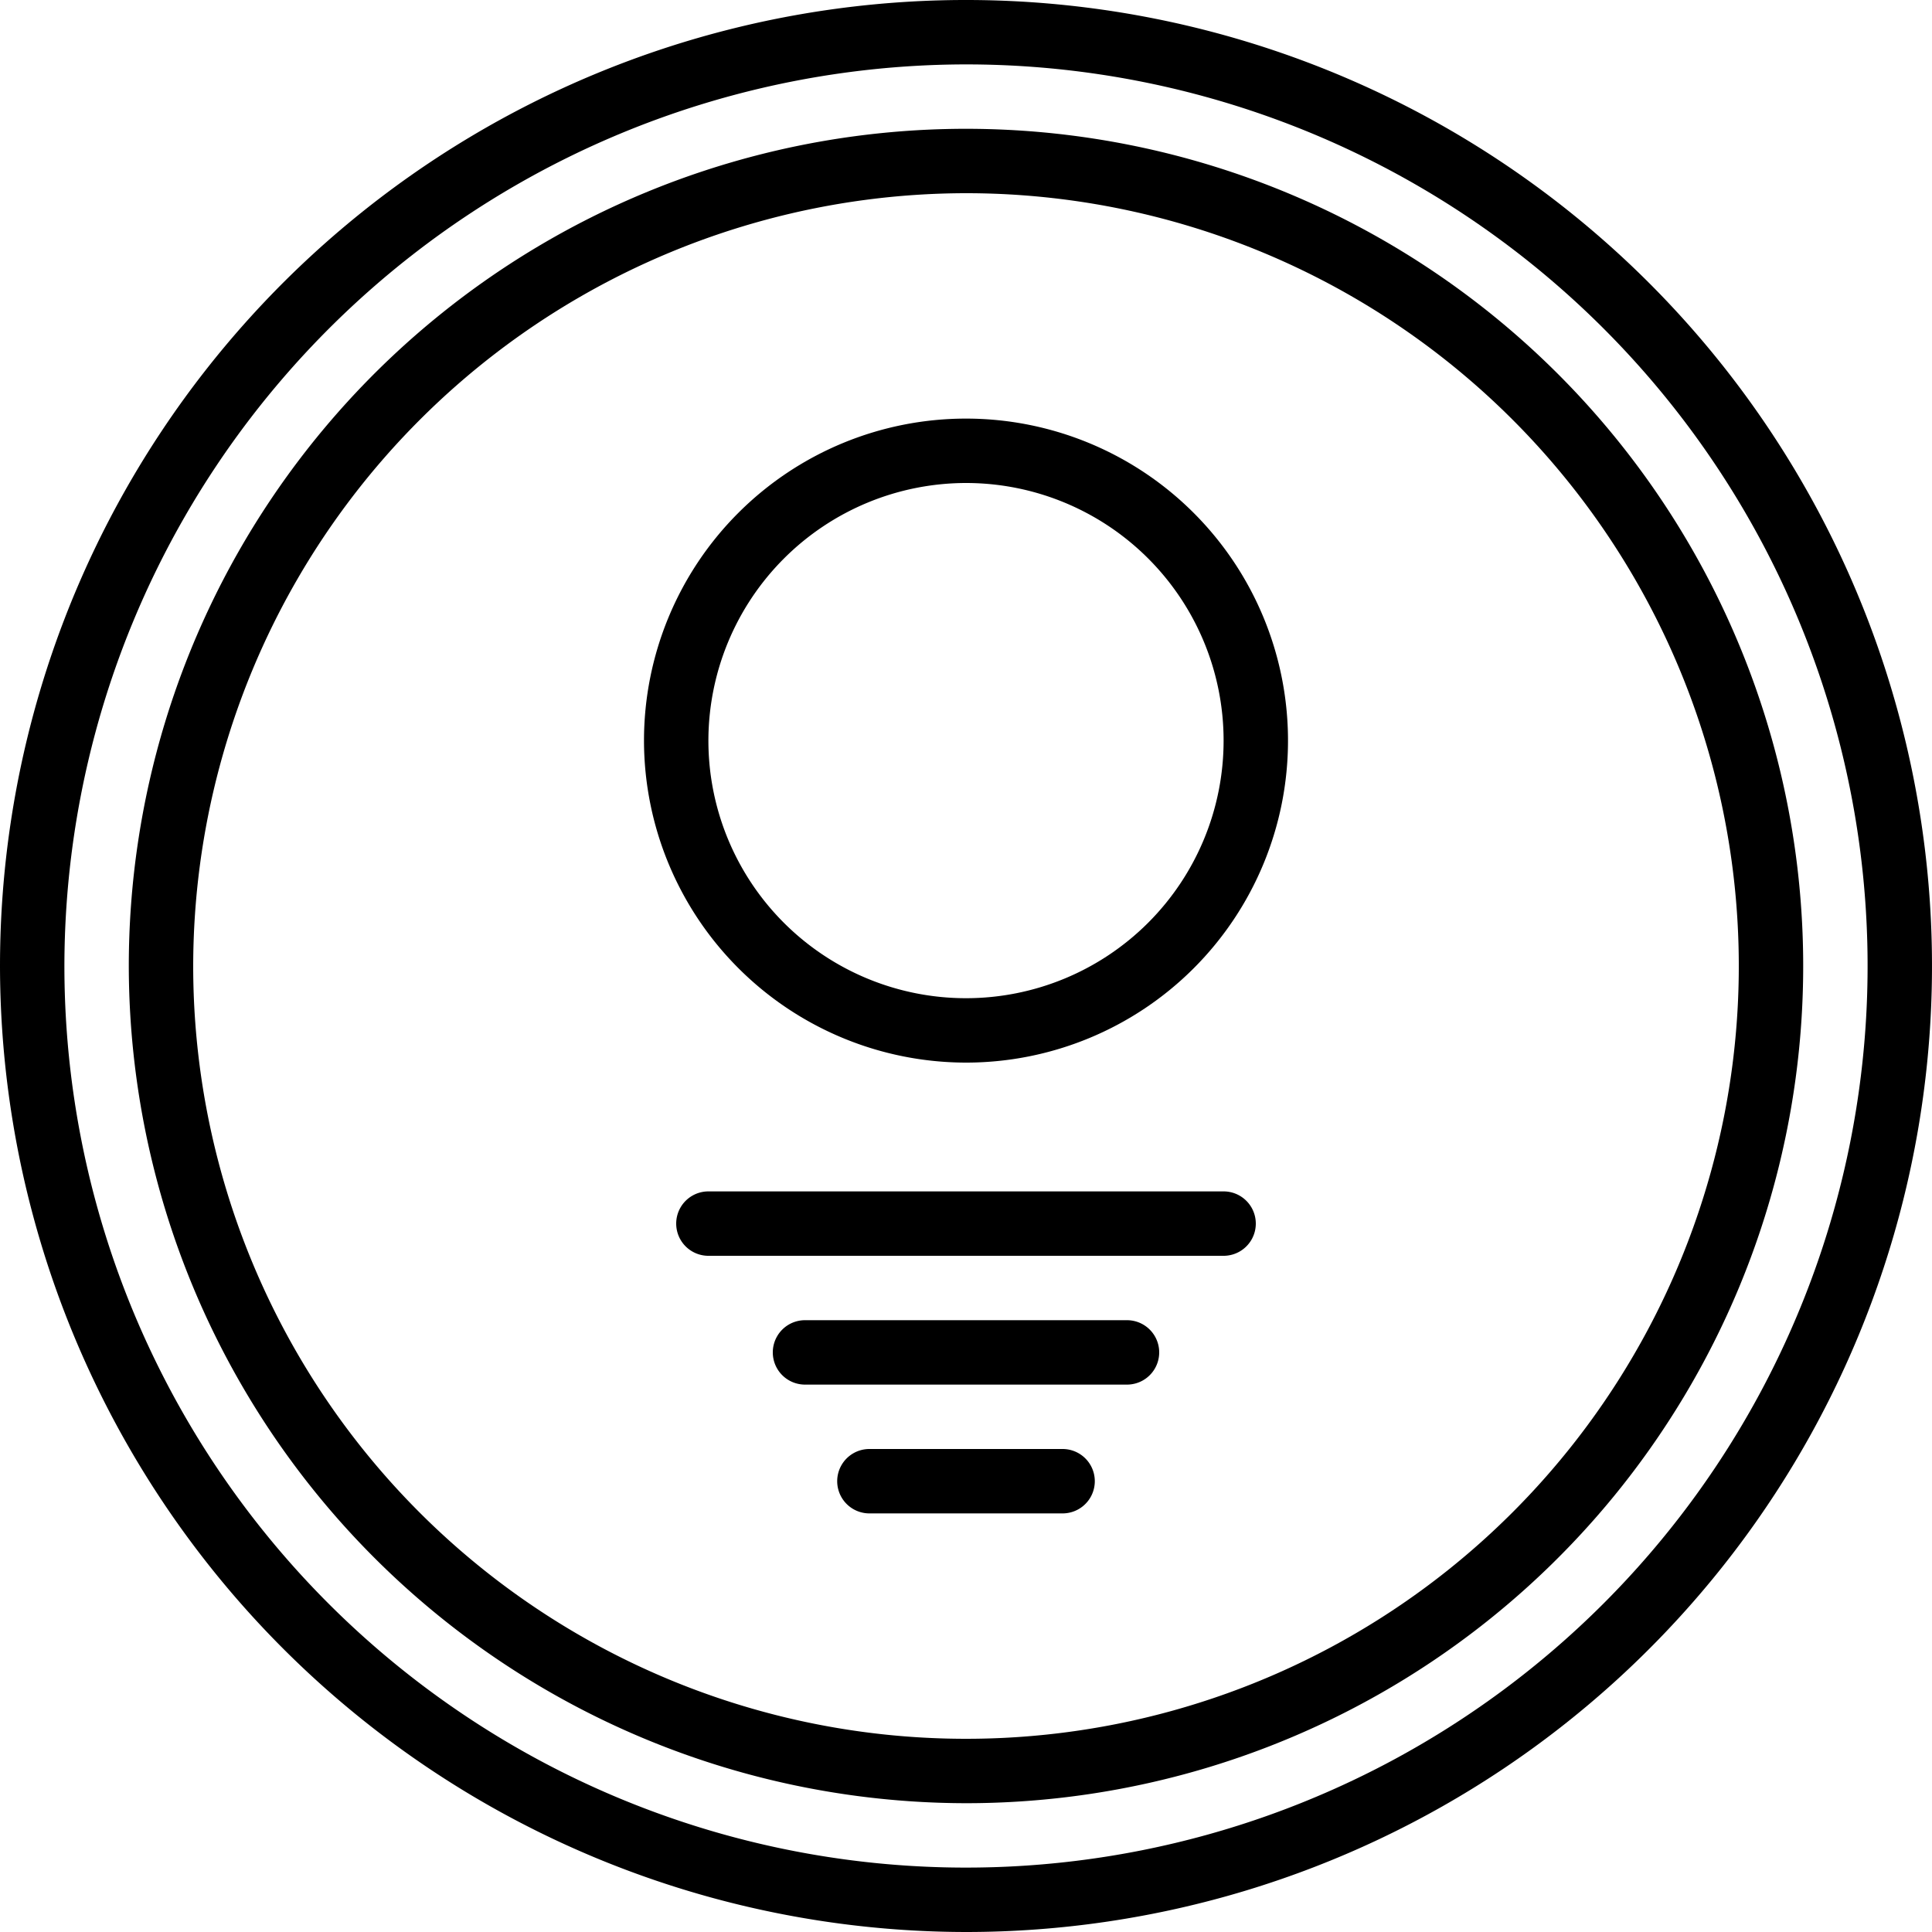 <svg id="icons" height="512" viewBox="0 0 60 60" width="512" xmlns="http://www.w3.org/2000/svg"><path d="m30 60a30 30 0 1 0 -30-30 30.034 30.034 0 0 0 30 30zm0-58a28 28 0 1 1 -28 28 28.032 28.032 0 0 1 28-28z"/><path d="m30 56a26 26 0 1 0 -26-26 26.029 26.029 0 0 0 26 26zm0-50a24 24 0 1 1 -24 24 24.028 24.028 0 0 1 24-24z"/><path d="m30 33a10 10 0 1 0 -10-10 10.011 10.011 0 0 0 10 10zm0-18a8 8 0 1 1 -8 8 8.009 8.009 0 0 1 8-8z"/><path d="m38 37h-16a1 1 0 0 0 0 2h16a1 1 0 0 0 0-2z"/><path d="m35 41h-10a1 1 0 0 0 0 2h10a1 1 0 0 0 0-2z"/><path d="m33 45h-6a1 1 0 0 0 0 2h6a1 1 0 0 0 0-2z"/></svg>